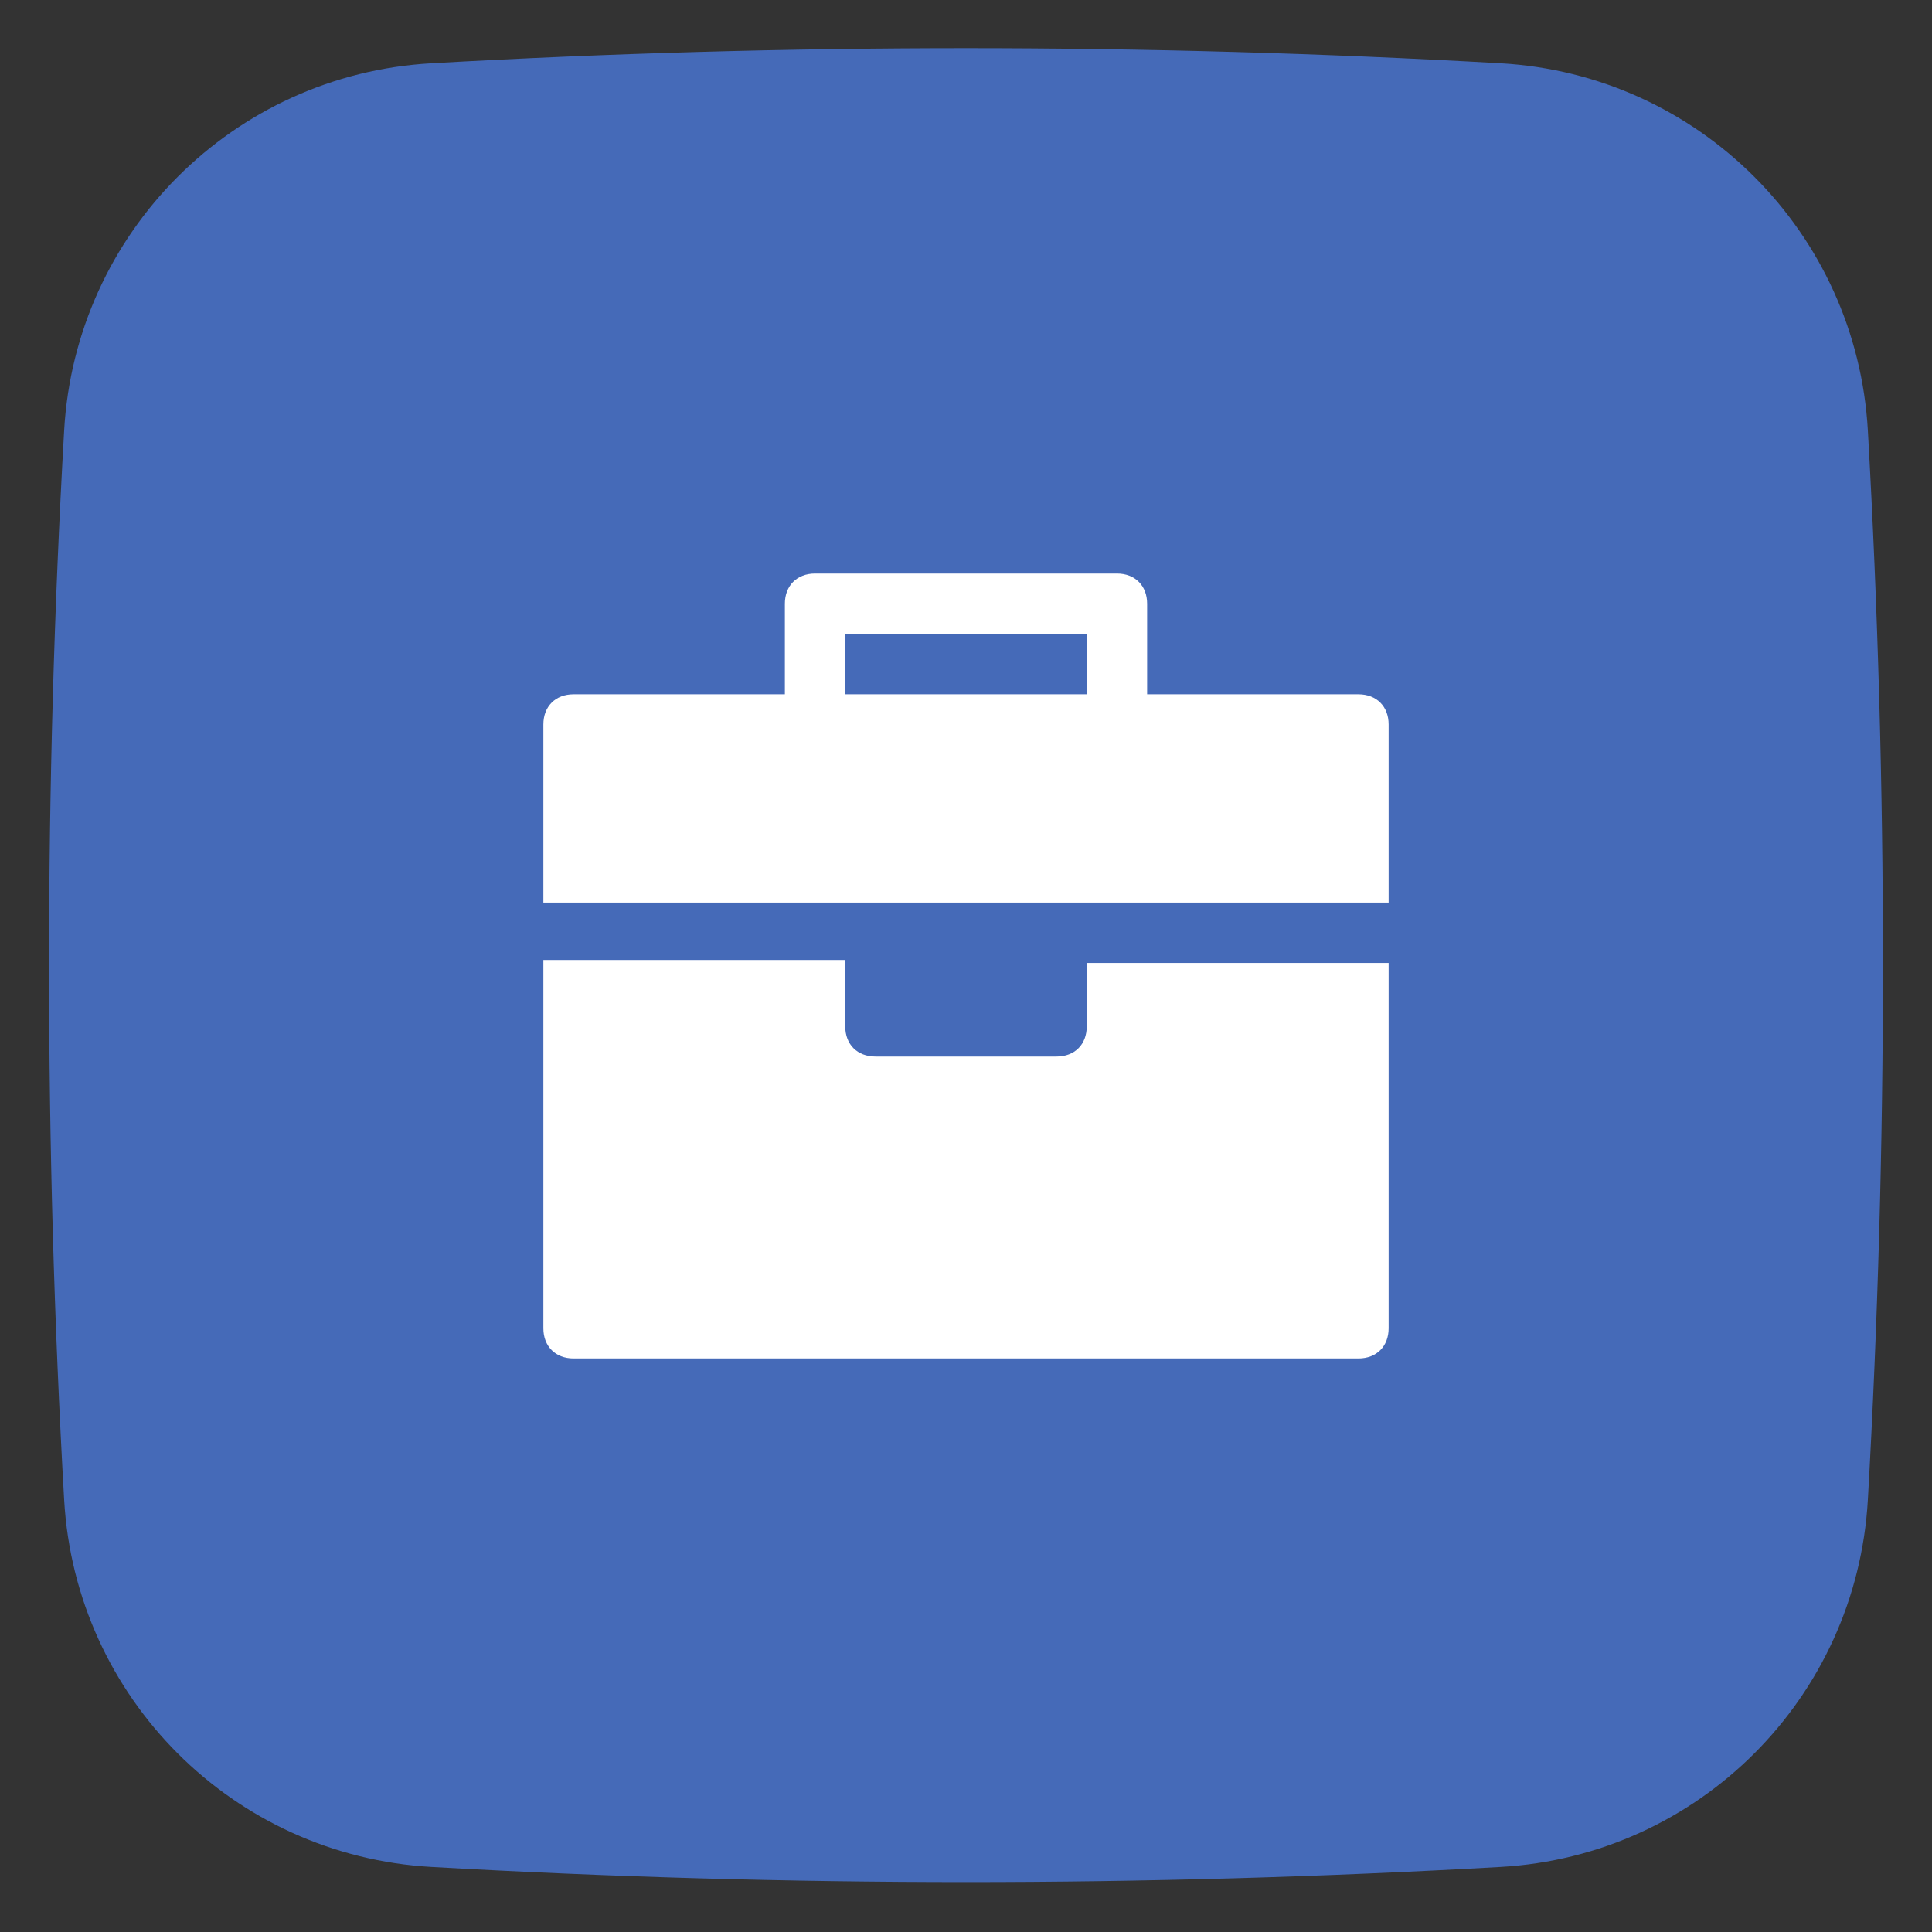 <svg width="60" height="60" viewBox="0 0 60 60" fill="none" xmlns="http://www.w3.org/2000/svg">
<rect x="0" y="0" width="60" height="60" fill="#333333" stroke="none"/>
<path d="M58.008 13.37C57.659 7.217 52.756 2.314 46.603 1.965C35.586 1.34 24.413 1.34 13.398 1.965C7.245 2.314 2.342 7.217 1.992 13.37C1.367 24.387 1.367 35.559 1.992 46.575C2.342 52.728 7.245 57.631 13.398 57.98C24.442 58.607 35.56 58.607 46.603 57.98C52.756 57.631 57.659 52.728 58.008 46.575C58.633 35.559 58.633 24.387 58.008 13.37Z" fill="#456AB8"/>
<path d="M33.75 31.875C33.75 32.438 33.375 32.812 32.812 32.812H27.188C26.625 32.812 26.25 32.438 26.25 31.875V29.812H16.875V41.25C16.875 41.812 17.25 42.188 17.812 42.188H42.188C42.75 42.188 43.125 41.812 43.125 41.25V29.906H33.75V31.875Z" fill="white"/>
<path d="M42.188 21.562H35.625V18.75C35.625 18.188 35.25 17.812 34.688 17.812H25.312C24.75 17.812 24.375 18.188 24.375 18.75V21.562H17.812C17.25 21.562 16.875 21.938 16.875 22.5V28.031H43.125V22.5C43.125 21.938 42.75 21.562 42.188 21.562ZM33.75 21.562H26.25V19.688H33.75V21.562Z" fill="white"/>
</svg>
